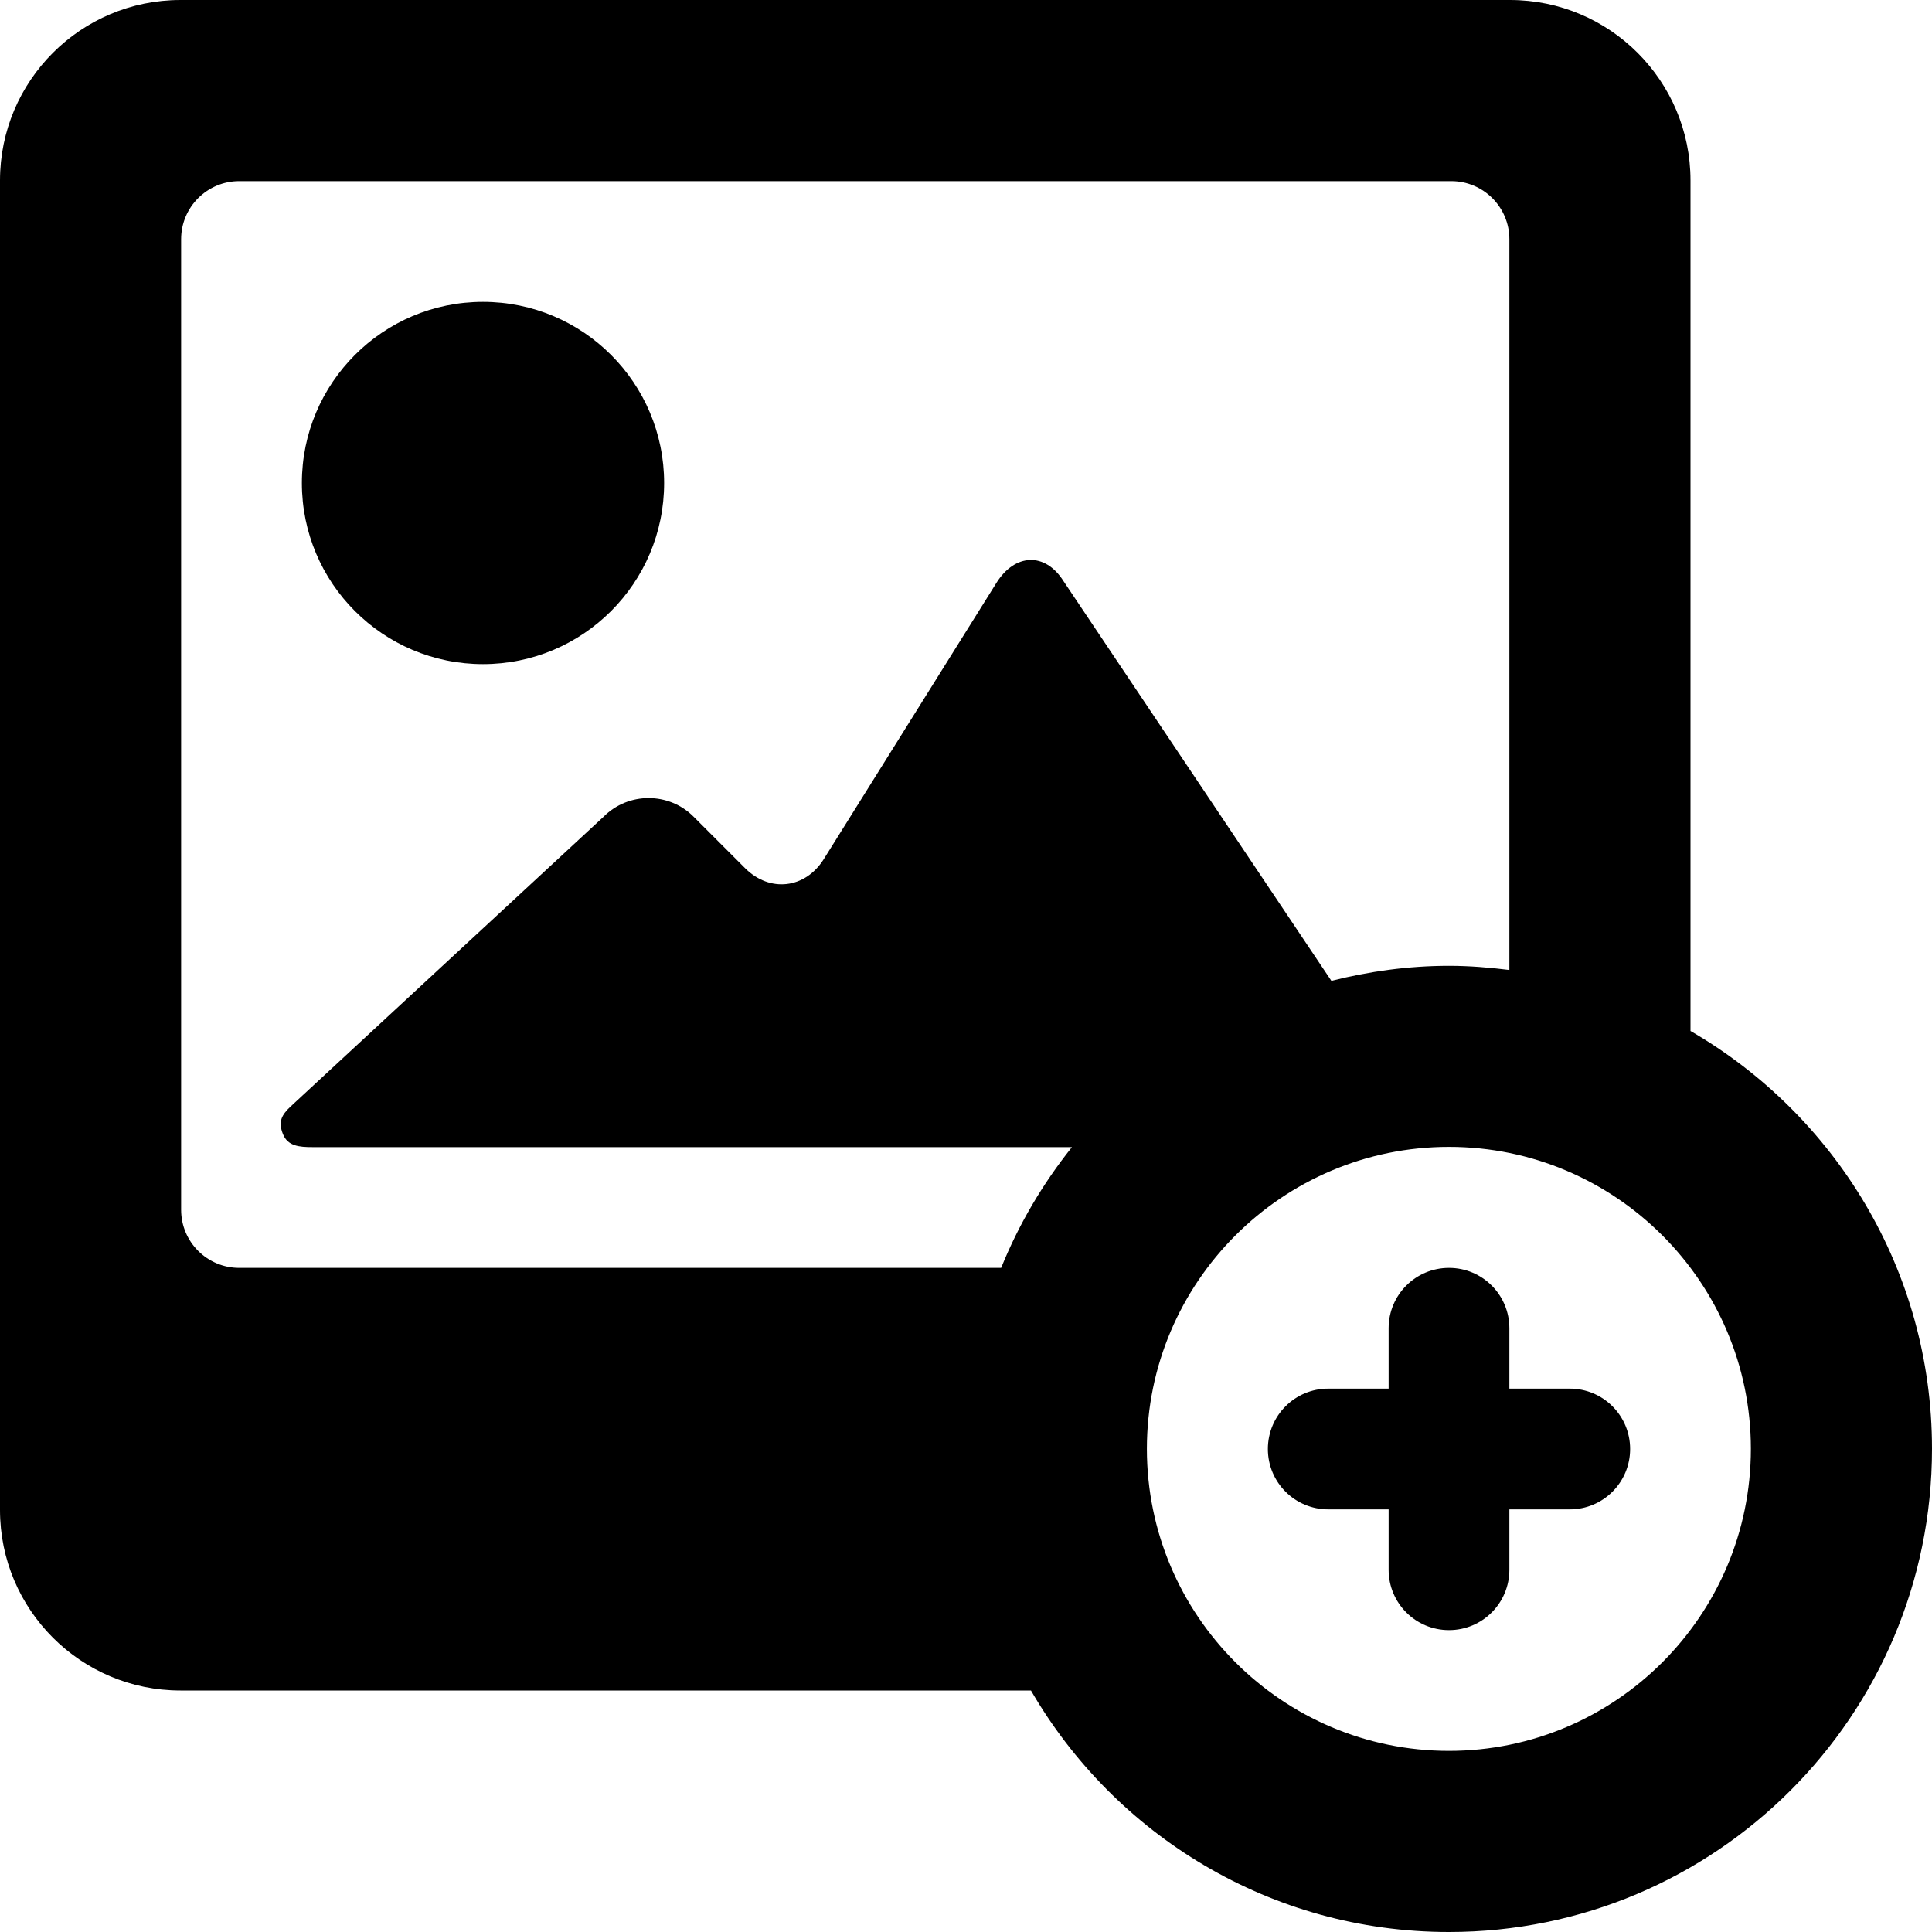 <?xml version="1.0" encoding="iso-8859-1"?>

<!DOCTYPE svg PUBLIC "-//W3C//DTD SVG 1.1//EN" "http://www.w3.org/Graphics/SVG/1.1/DTD/svg11.dtd">
<!-- Скачано с сайта svg4.ru / Downloaded from svg4.ru -->
<svg fill="#000000" version="1.1" xmlns="http://www.w3.org/2000/svg" xmlns:xlink="http://www.w3.org/1999/xlink"  width="800px"
	 height="800px" viewBox="0 0 32 32" xml:space="preserve">
<g id="photo-add">
	<path d="M28,17.076V2.989C28,1.338,26.661,0,25.011,0H2.989C1.339,0,0,1.338,0,2.989v22.021C0,26.662,1.339,28,2.989,28h14.087
		c1.385,2.389,3.963,4,6.923,4C28.417,32,32,28.417,32,23.997C32,21.038,30.389,18.46,28,17.076z M4.686,18.783
		C4.765,18.984,4.959,19,5.175,19h12.58c-0.482,0.602-0.879,1.274-1.173,2H3.962C3.431,21,3,20.569,3,20.038V3.962
		C3,3.431,3.431,3,3.962,3h20.076C24.569,3,25,3.431,25,3.962v12.104c-0.328-0.041-0.661-0.069-1.001-0.069
		c-0.673,0-1.323,0.092-1.947,0.249l-4.435-6.618c-0.308-0.49-0.81-0.461-1.115,0.029l-2.859,4.575
		c-0.308,0.489-0.894,0.556-1.303,0.147l-0.853-0.853c-0.409-0.41-1.079-0.41-1.488,0l-5.181,4.797
		C4.659,18.471,4.606,18.582,4.686,18.783z M23.999,29c-2.759,0-5.003-2.244-5.003-5.003c0-2.758,2.244-5.001,5.003-5.001
		c2.758,0,5.001,2.243,5.001,5.001C29,26.756,26.757,29,23.999,29z"/>
	<path d="M26,23h-1v-1c0-0.553-0.447-1-1-1s-1,0.447-1,1v1h-1c-0.553,0-1,0.447-1,1s0.447,1,1,1h1v1c0,0.553,0.447,1,1,1
		s1-0.447,1-1v-1h1c0.553,0,1-0.447,1-1S26.553,23,26,23z"/>
	<circle cx="8" cy="8" r="3"/>
</g>
<g id="Layer_1">
</g>
</svg>